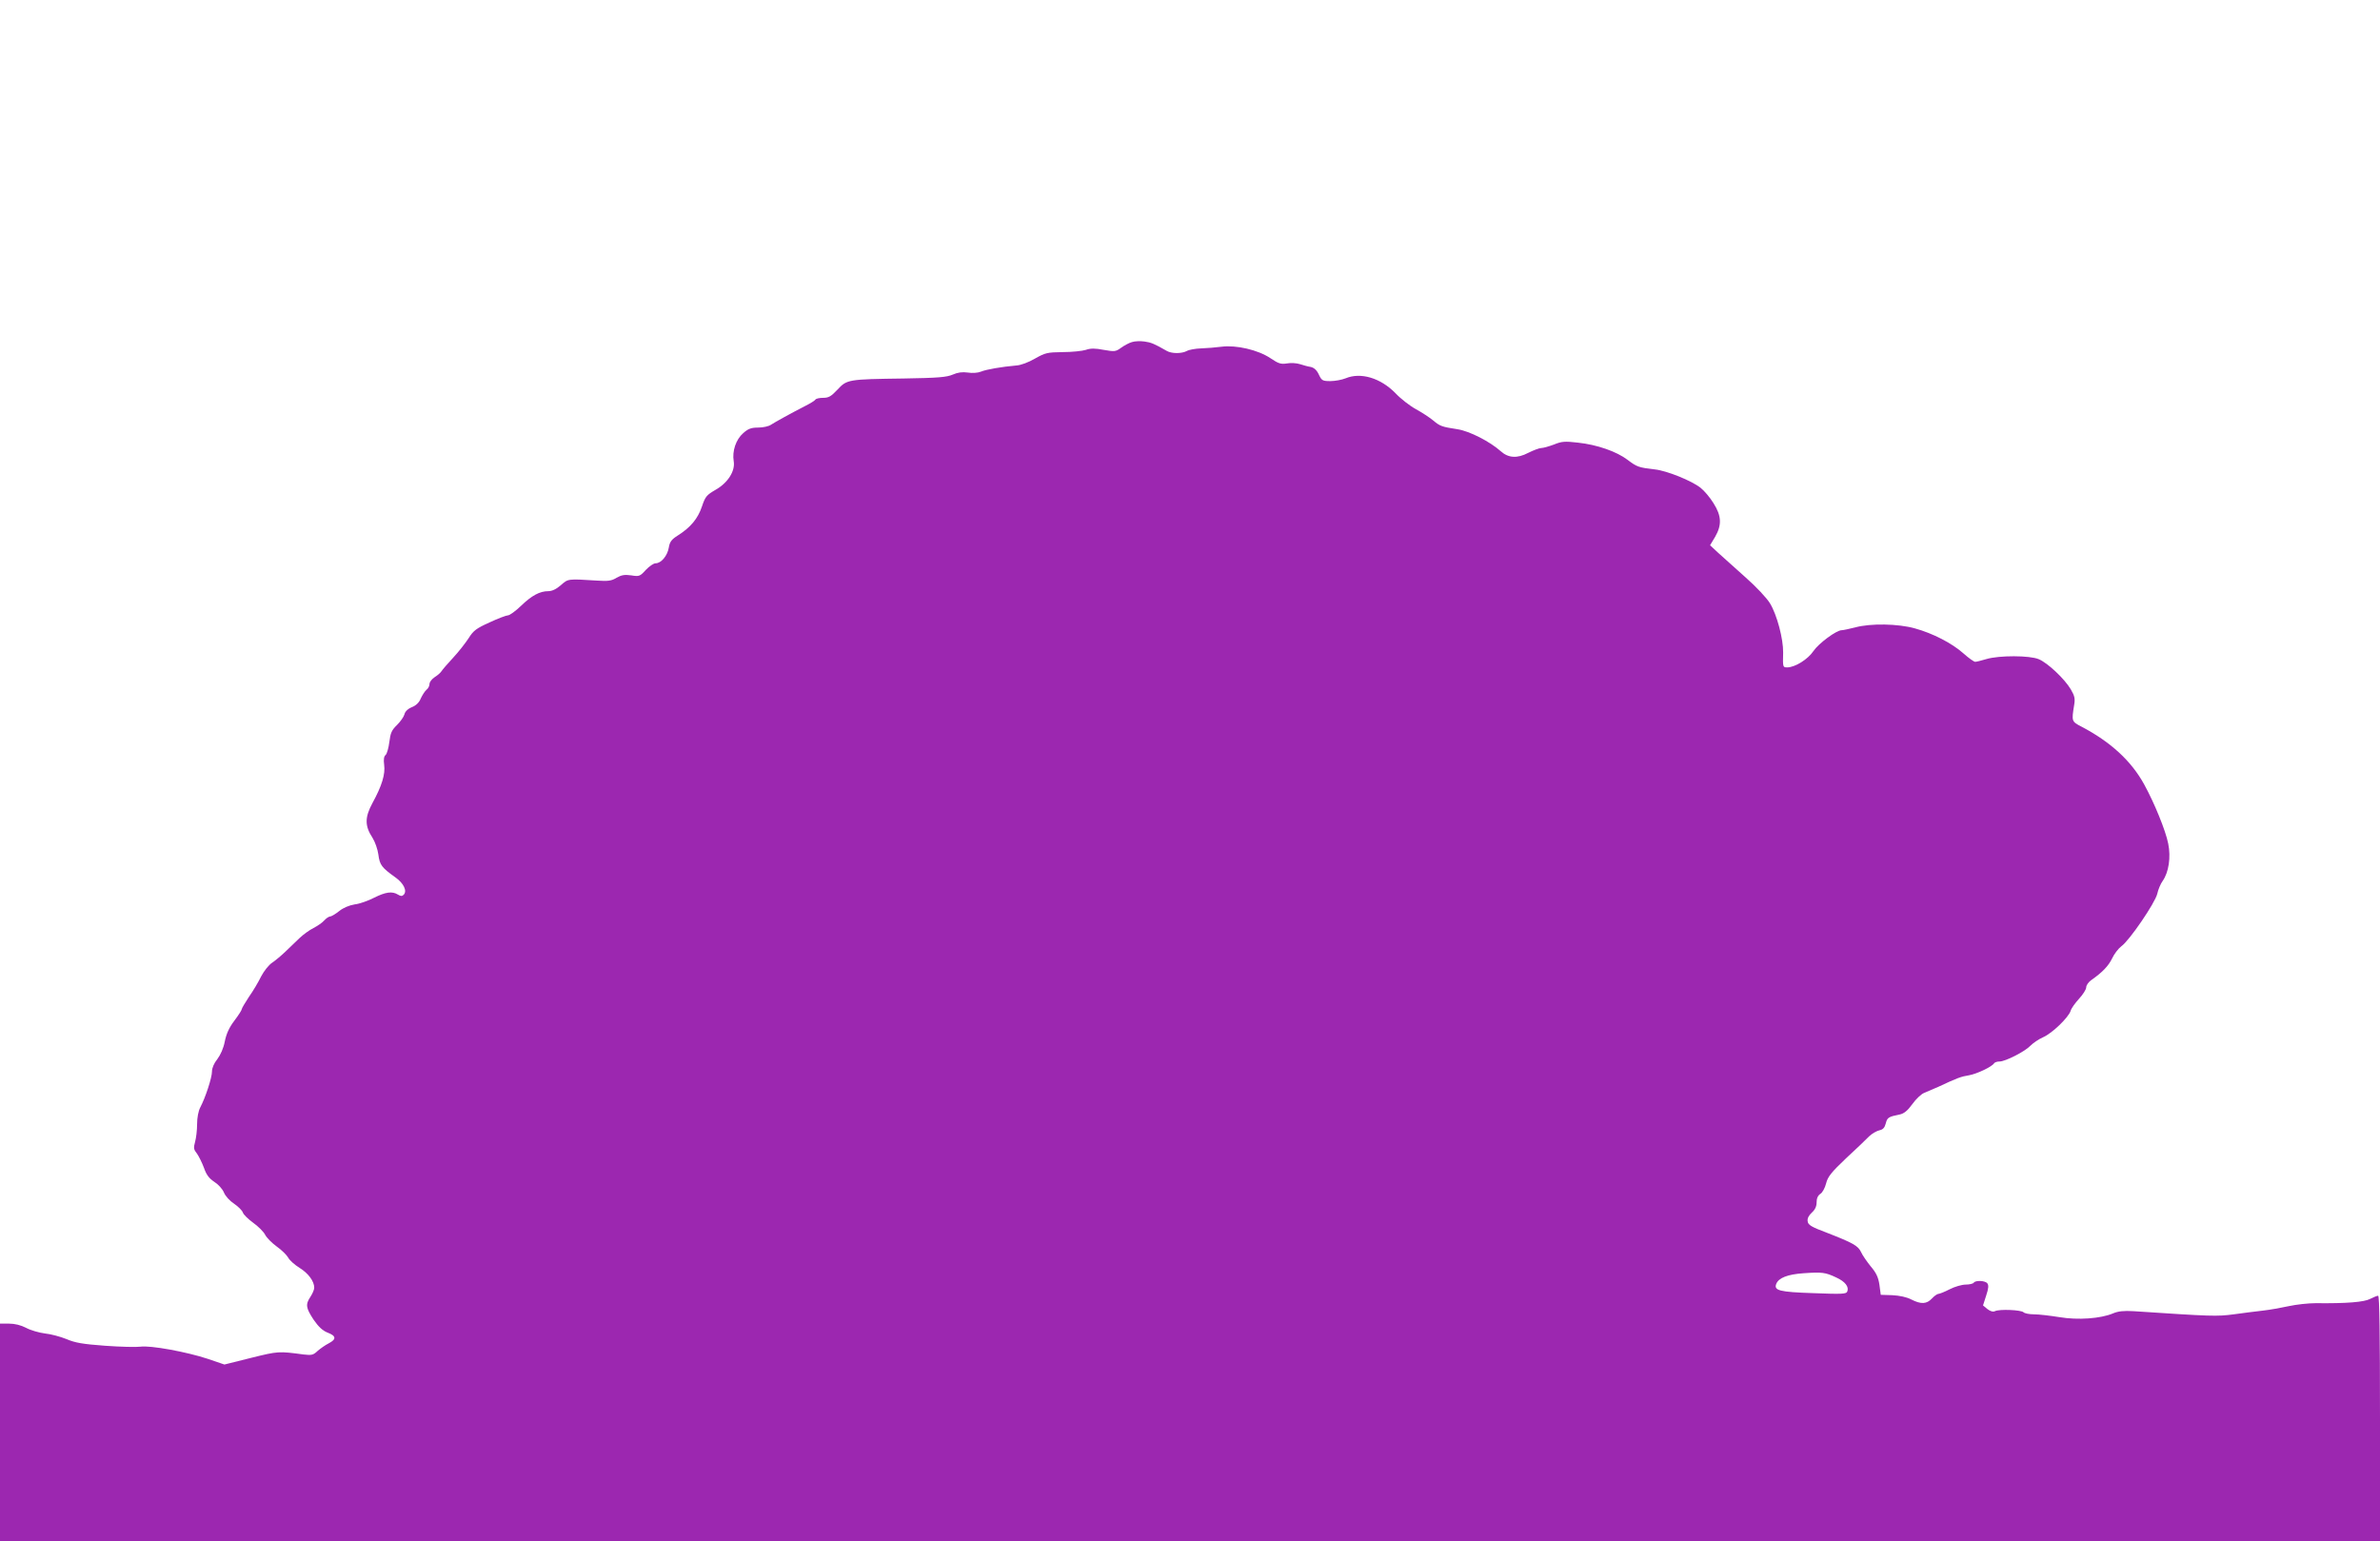 <?xml version="1.0" standalone="no"?>
<!DOCTYPE svg PUBLIC "-//W3C//DTD SVG 20010904//EN"
 "http://www.w3.org/TR/2001/REC-SVG-20010904/DTD/svg10.dtd">
<svg version="1.0" xmlns="http://www.w3.org/2000/svg"
 width="1280pt" height="829pt" viewBox="0 0 1280 829"
 preserveAspectRatio="xMidYMid meet">
<g transform="translate(0,829) scale(0.1,-0.1)"
fill="#9c27b0" stroke="none">
<path d="M6088 6450 c-15 -4 -41 -18 -59 -31 -29 -21 -35 -21 -93 -11 -46 9
-71 9 -96 0 -19 -6 -75 -12 -125 -12 -83 -1 -94 -4 -149 -35 -34 -20 -77 -36
-100 -37 -79 -7 -161 -21 -190 -33 -17 -7 -47 -9 -71 -5 -29 4 -54 1 -81 -11
-32 -14 -79 -18 -264 -21 -299 -4 -305 -5 -356 -60 -34 -36 -47 -44 -77 -44
-20 0 -39 -4 -42 -10 -3 -5 -27 -20 -53 -33 -76 -39 -163 -87 -186 -102 -11
-8 -42 -15 -68 -15 -38 0 -54 -6 -81 -30 -39 -34 -60 -96 -51 -151 9 -53 -32
-117 -98 -154 -48 -28 -55 -36 -73 -90 -22 -65 -61 -112 -129 -155 -35 -22
-44 -35 -49 -65 -7 -44 -41 -85 -71 -85 -11 0 -34 -16 -53 -36 -31 -34 -35
-36 -78 -29 -36 5 -53 2 -79 -13 -28 -17 -46 -19 -107 -15 -157 10 -153 10
-193 -25 -24 -21 -47 -32 -67 -32 -46 0 -89 -23 -147 -79 -29 -28 -61 -51 -70
-51 -9 0 -54 -17 -99 -38 -71 -32 -87 -44 -112 -84 -17 -26 -54 -74 -84 -106
-30 -32 -58 -65 -63 -73 -5 -8 -21 -22 -37 -32 -15 -10 -27 -26 -27 -36 0 -10
-7 -25 -17 -32 -9 -8 -22 -29 -30 -46 -8 -21 -25 -38 -48 -47 -22 -9 -37 -24
-40 -39 -4 -14 -22 -39 -40 -57 -29 -28 -35 -43 -41 -91 -4 -32 -13 -64 -20
-70 -9 -7 -12 -24 -8 -53 7 -50 -12 -113 -63 -206 -41 -76 -42 -122 0 -186 14
-22 28 -62 32 -91 7 -56 18 -70 92 -123 44 -31 64 -73 44 -93 -9 -9 -16 -8
-31 1 -31 19 -66 14 -128 -17 -31 -16 -78 -33 -105 -36 -29 -5 -61 -18 -83
-36 -20 -16 -42 -29 -49 -29 -6 0 -20 -9 -31 -21 -10 -12 -37 -30 -58 -41 -22
-11 -55 -35 -75 -54 -20 -19 -54 -52 -76 -73 -22 -21 -54 -48 -72 -60 -18 -12
-44 -45 -59 -74 -14 -29 -43 -78 -65 -109 -21 -32 -39 -62 -39 -67 0 -5 -18
-33 -40 -62 -28 -37 -43 -71 -51 -111 -7 -37 -23 -72 -40 -95 -18 -22 -29 -48
-29 -67 0 -33 -35 -140 -63 -193 -10 -19 -17 -55 -17 -90 0 -32 -5 -75 -11
-96 -9 -32 -7 -41 10 -62 10 -14 27 -48 38 -77 13 -38 28 -57 55 -75 21 -13
44 -38 52 -57 8 -20 32 -46 55 -61 22 -15 43 -36 47 -47 3 -11 28 -35 55 -55
27 -19 57 -49 65 -65 8 -16 36 -44 62 -63 27 -19 54 -46 62 -60 7 -14 35 -39
61 -55 47 -29 79 -72 79 -107 0 -10 -9 -31 -20 -48 -28 -42 -25 -60 16 -123
27 -39 48 -59 75 -70 48 -18 49 -36 7 -58 -18 -9 -45 -28 -60 -41 -23 -22 -32
-24 -75 -19 -134 18 -137 18 -282 -18 l-144 -36 -91 31 c-112 37 -307 73 -361
65 -22 -3 -107 -1 -190 5 -122 9 -161 16 -208 36 -32 13 -84 27 -115 30 -31 4
-77 17 -101 30 -29 15 -61 23 -92 23 l-49 0 0 -585 0 -585 6400 0 6400 0 0
660 c0 454 -3 660 -10 660 -6 0 -25 -8 -43 -17 -32 -17 -125 -25 -293 -23 -39
0 -104 -7 -145 -16 -41 -9 -103 -20 -139 -24 -36 -4 -106 -13 -157 -20 -91
-12 -118 -11 -539 17 -52 3 -82 0 -110 -12 -67 -28 -188 -37 -289 -20 -50 8
-110 15 -135 15 -26 0 -51 5 -57 11 -13 13 -130 18 -154 6 -10 -5 -24 -1 -40
11 l-24 20 17 53 c13 39 14 56 6 66 -12 15 -64 17 -73 3 -3 -5 -23 -10 -43
-10 -20 0 -59 -11 -86 -25 -27 -14 -55 -25 -61 -25 -6 0 -22 -11 -35 -25 -28
-30 -58 -32 -111 -5 -25 13 -63 21 -102 23 l-62 2 -7 53 c-6 41 -17 65 -47
100 -21 26 -45 61 -52 77 -16 34 -43 49 -184 104 -83 31 -101 42 -103 61 -3
15 5 31 22 47 18 16 26 34 26 56 0 21 7 36 20 45 11 6 25 32 31 56 9 36 27 59
107 135 54 50 110 103 125 119 16 15 41 29 55 32 19 4 28 14 34 37 8 32 15 36
75 48 23 5 42 20 68 56 19 27 48 54 63 60 15 6 50 21 77 33 102 48 122 55 165
62 41 7 124 46 135 65 4 5 16 9 29 9 31 0 137 54 166 85 14 14 44 35 69 46 48
21 135 105 147 141 3 13 24 42 45 65 22 24 39 51 39 62 0 11 12 28 26 38 61
43 93 76 113 117 11 24 34 54 50 66 43 30 182 234 193 282 5 23 18 54 29 69
33 47 45 128 30 201 -14 71 -75 220 -129 318 -69 126 -179 228 -337 311 -54
28 -54 29 -40 116 6 35 3 49 -18 85 -33 56 -124 142 -172 162 -49 21 -214 21
-281 1 -27 -8 -54 -15 -61 -15 -7 0 -35 20 -63 45 -62 55 -164 108 -262 135
-90 25 -237 28 -321 5 -32 -8 -64 -15 -72 -15 -29 0 -124 -71 -152 -112 -29
-44 -98 -87 -140 -88 -25 0 -25 0 -23 80 1 73 -33 203 -71 265 -17 28 -74 89
-132 140 -56 50 -121 108 -146 131 l-44 41 27 45 c37 64 35 113 -9 182 -19 31
-50 67 -69 82 -48 38 -181 92 -246 99 -86 10 -96 13 -146 51 -59 45 -164 82
-268 93 -69 8 -87 7 -128 -10 -27 -10 -58 -19 -69 -19 -10 0 -42 -12 -70 -26
-59 -31 -107 -28 -148 9 -57 51 -167 108 -232 118 -86 13 -95 17 -132 48 -18
15 -59 42 -92 60 -33 18 -83 57 -110 86 -80 82 -187 114 -268 80 -20 -8 -57
-15 -82 -15 -42 0 -47 3 -62 35 -11 24 -26 37 -43 41 -14 2 -40 9 -58 15 -18
6 -50 8 -71 4 -32 -5 -45 -1 -88 28 -67 45 -184 72 -263 62 -30 -4 -80 -8
-110 -9 -30 -1 -65 -7 -77 -14 -28 -15 -82 -15 -109 1 -66 38 -83 45 -119 50
-22 3 -52 2 -67 -3z m3788 -5032 c48 -22 69 -50 59 -75 -5 -14 -27 -15 -183
-9 -182 6 -213 14 -199 50 13 32 60 51 146 57 101 7 118 5 177 -23z"/>
</g>
</svg>
